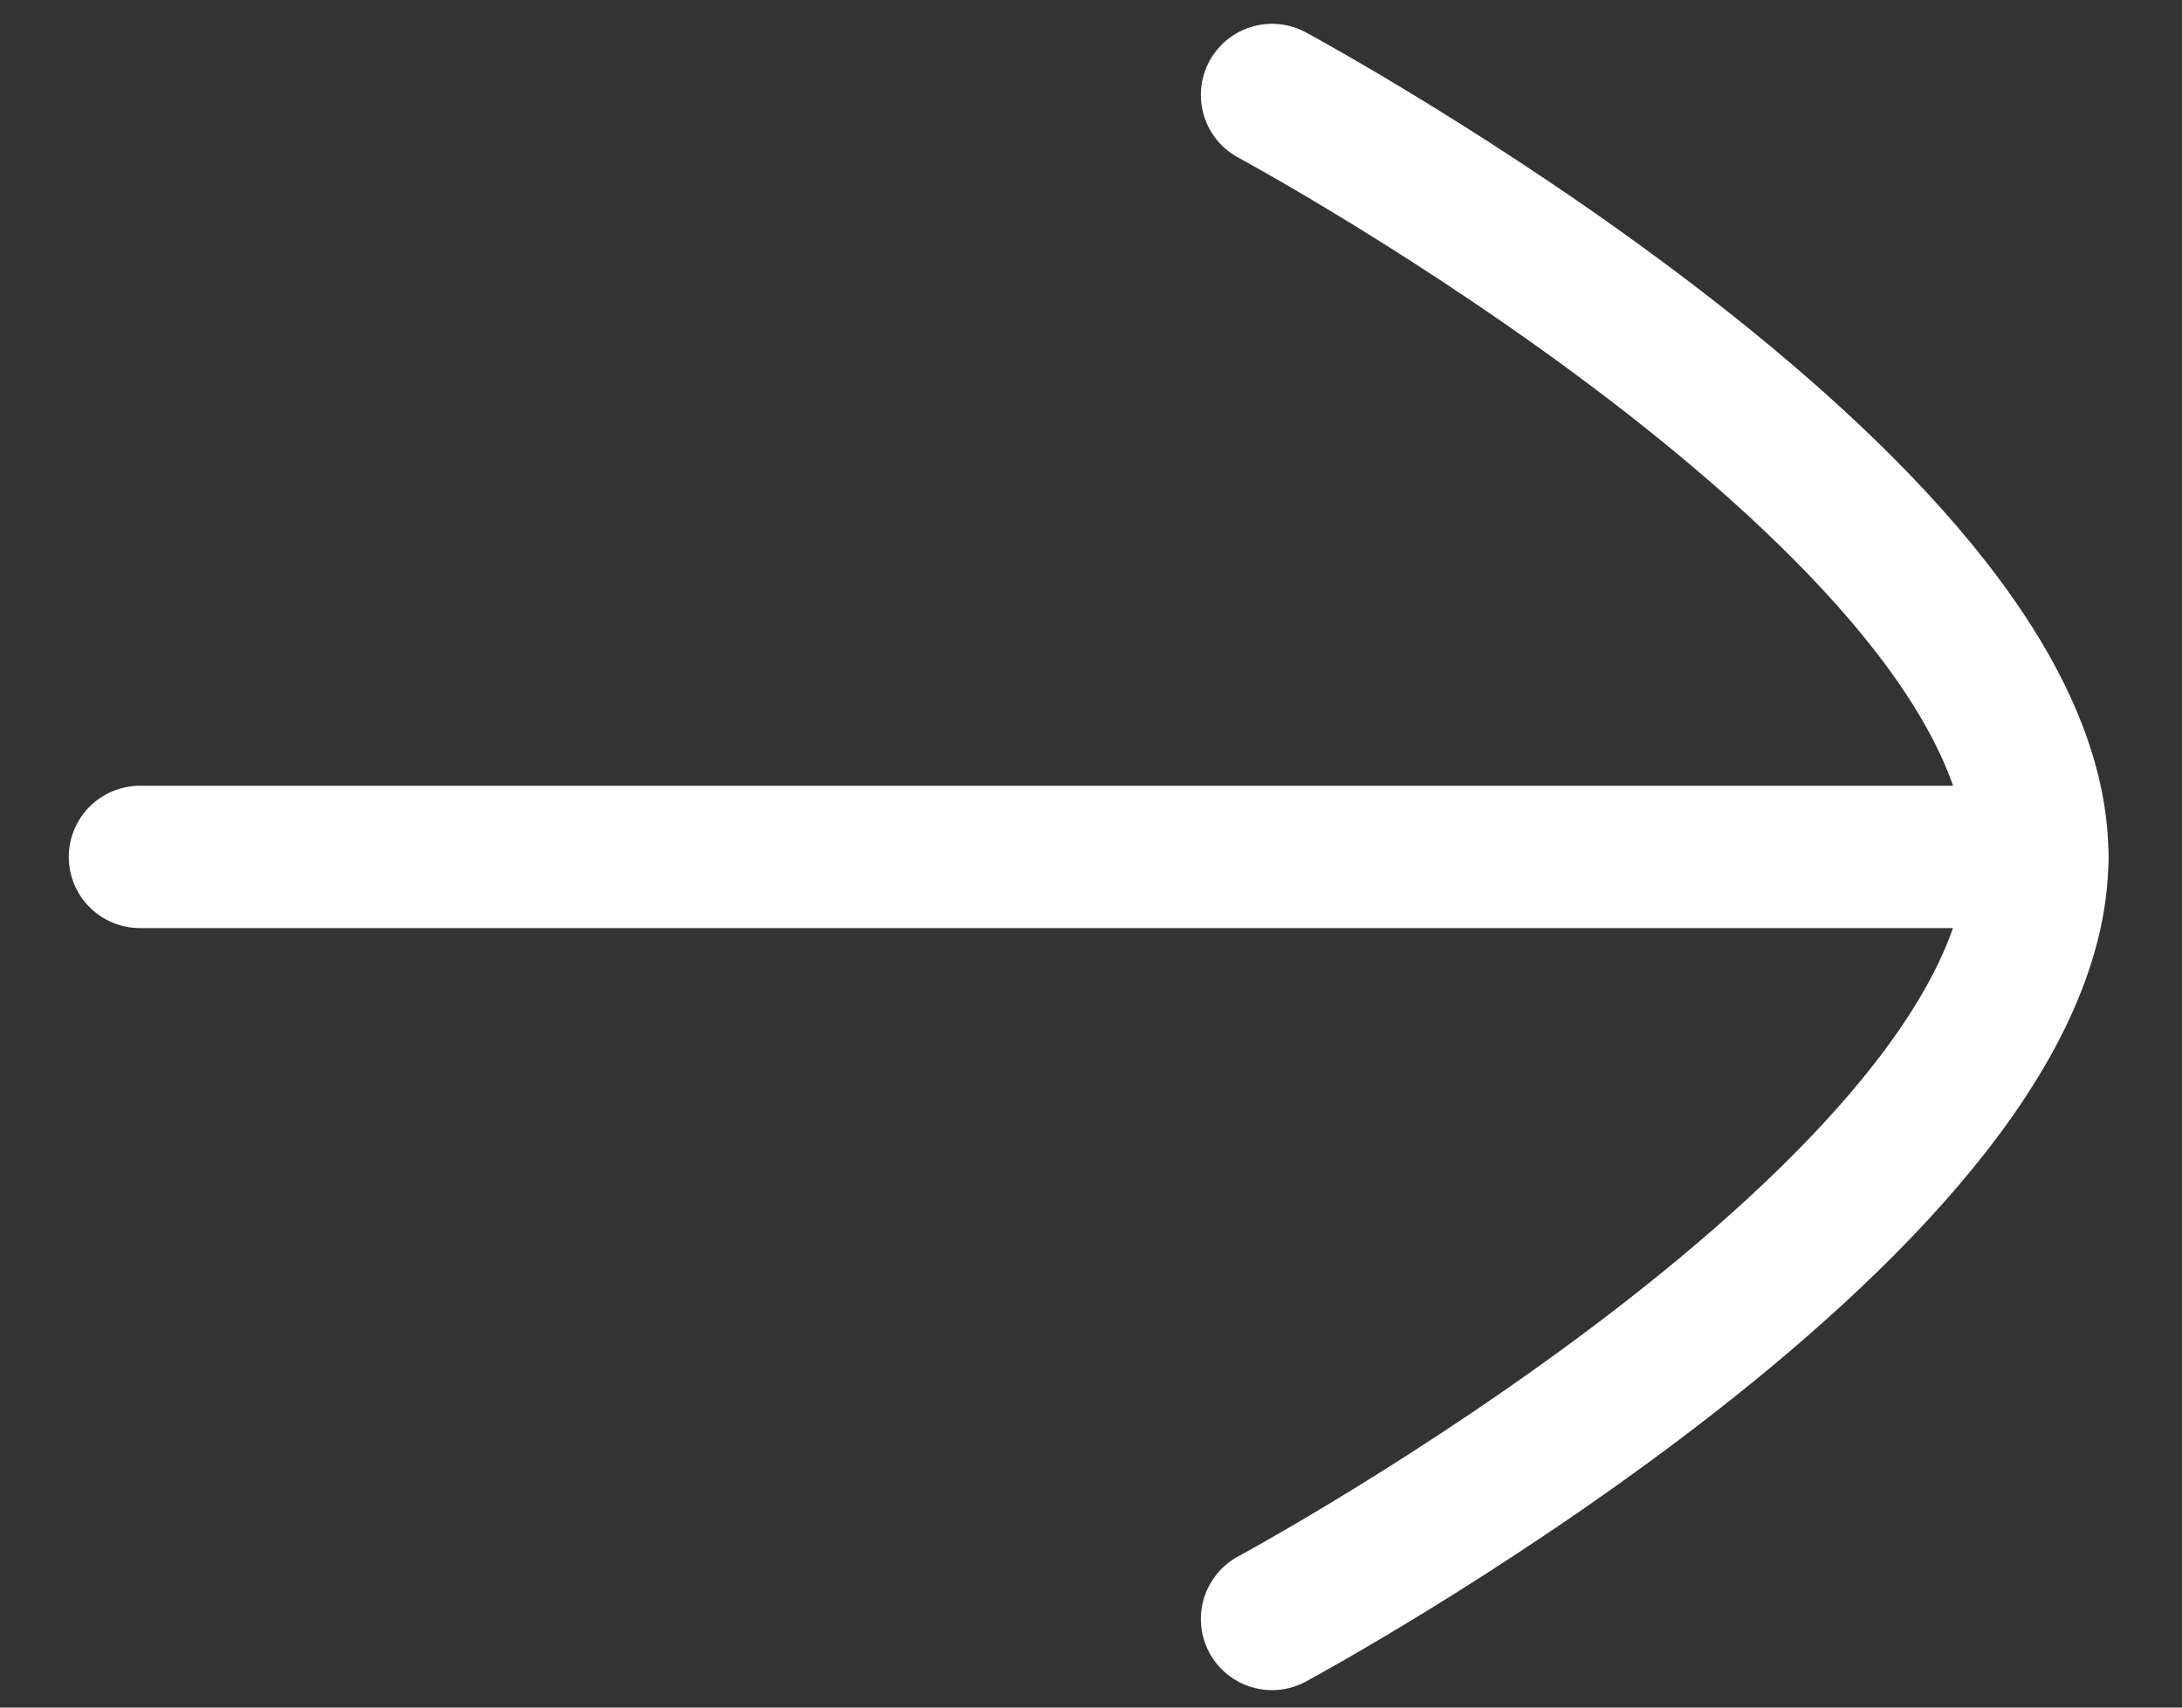 <svg width="23" height="18" viewBox="0 0 23 18" fill="none" xmlns="http://www.w3.org/2000/svg">
<rect x="0" y="0" width="23" height="18" fill="#333333" stroke="none"/>
<path d="M21.475 9.033L1.475 9.033" stroke="white" stroke-width="1.5" stroke-linecap="round" stroke-linejoin="round"/>
<path d="M13.408 1.001C13.408 1.001 21.475 5.349 21.475 9.031C21.475 12.717 13.408 17.066 13.408 17.066" stroke="white" stroke-width="1.5" stroke-linecap="round" stroke-linejoin="round"/>
</svg>
